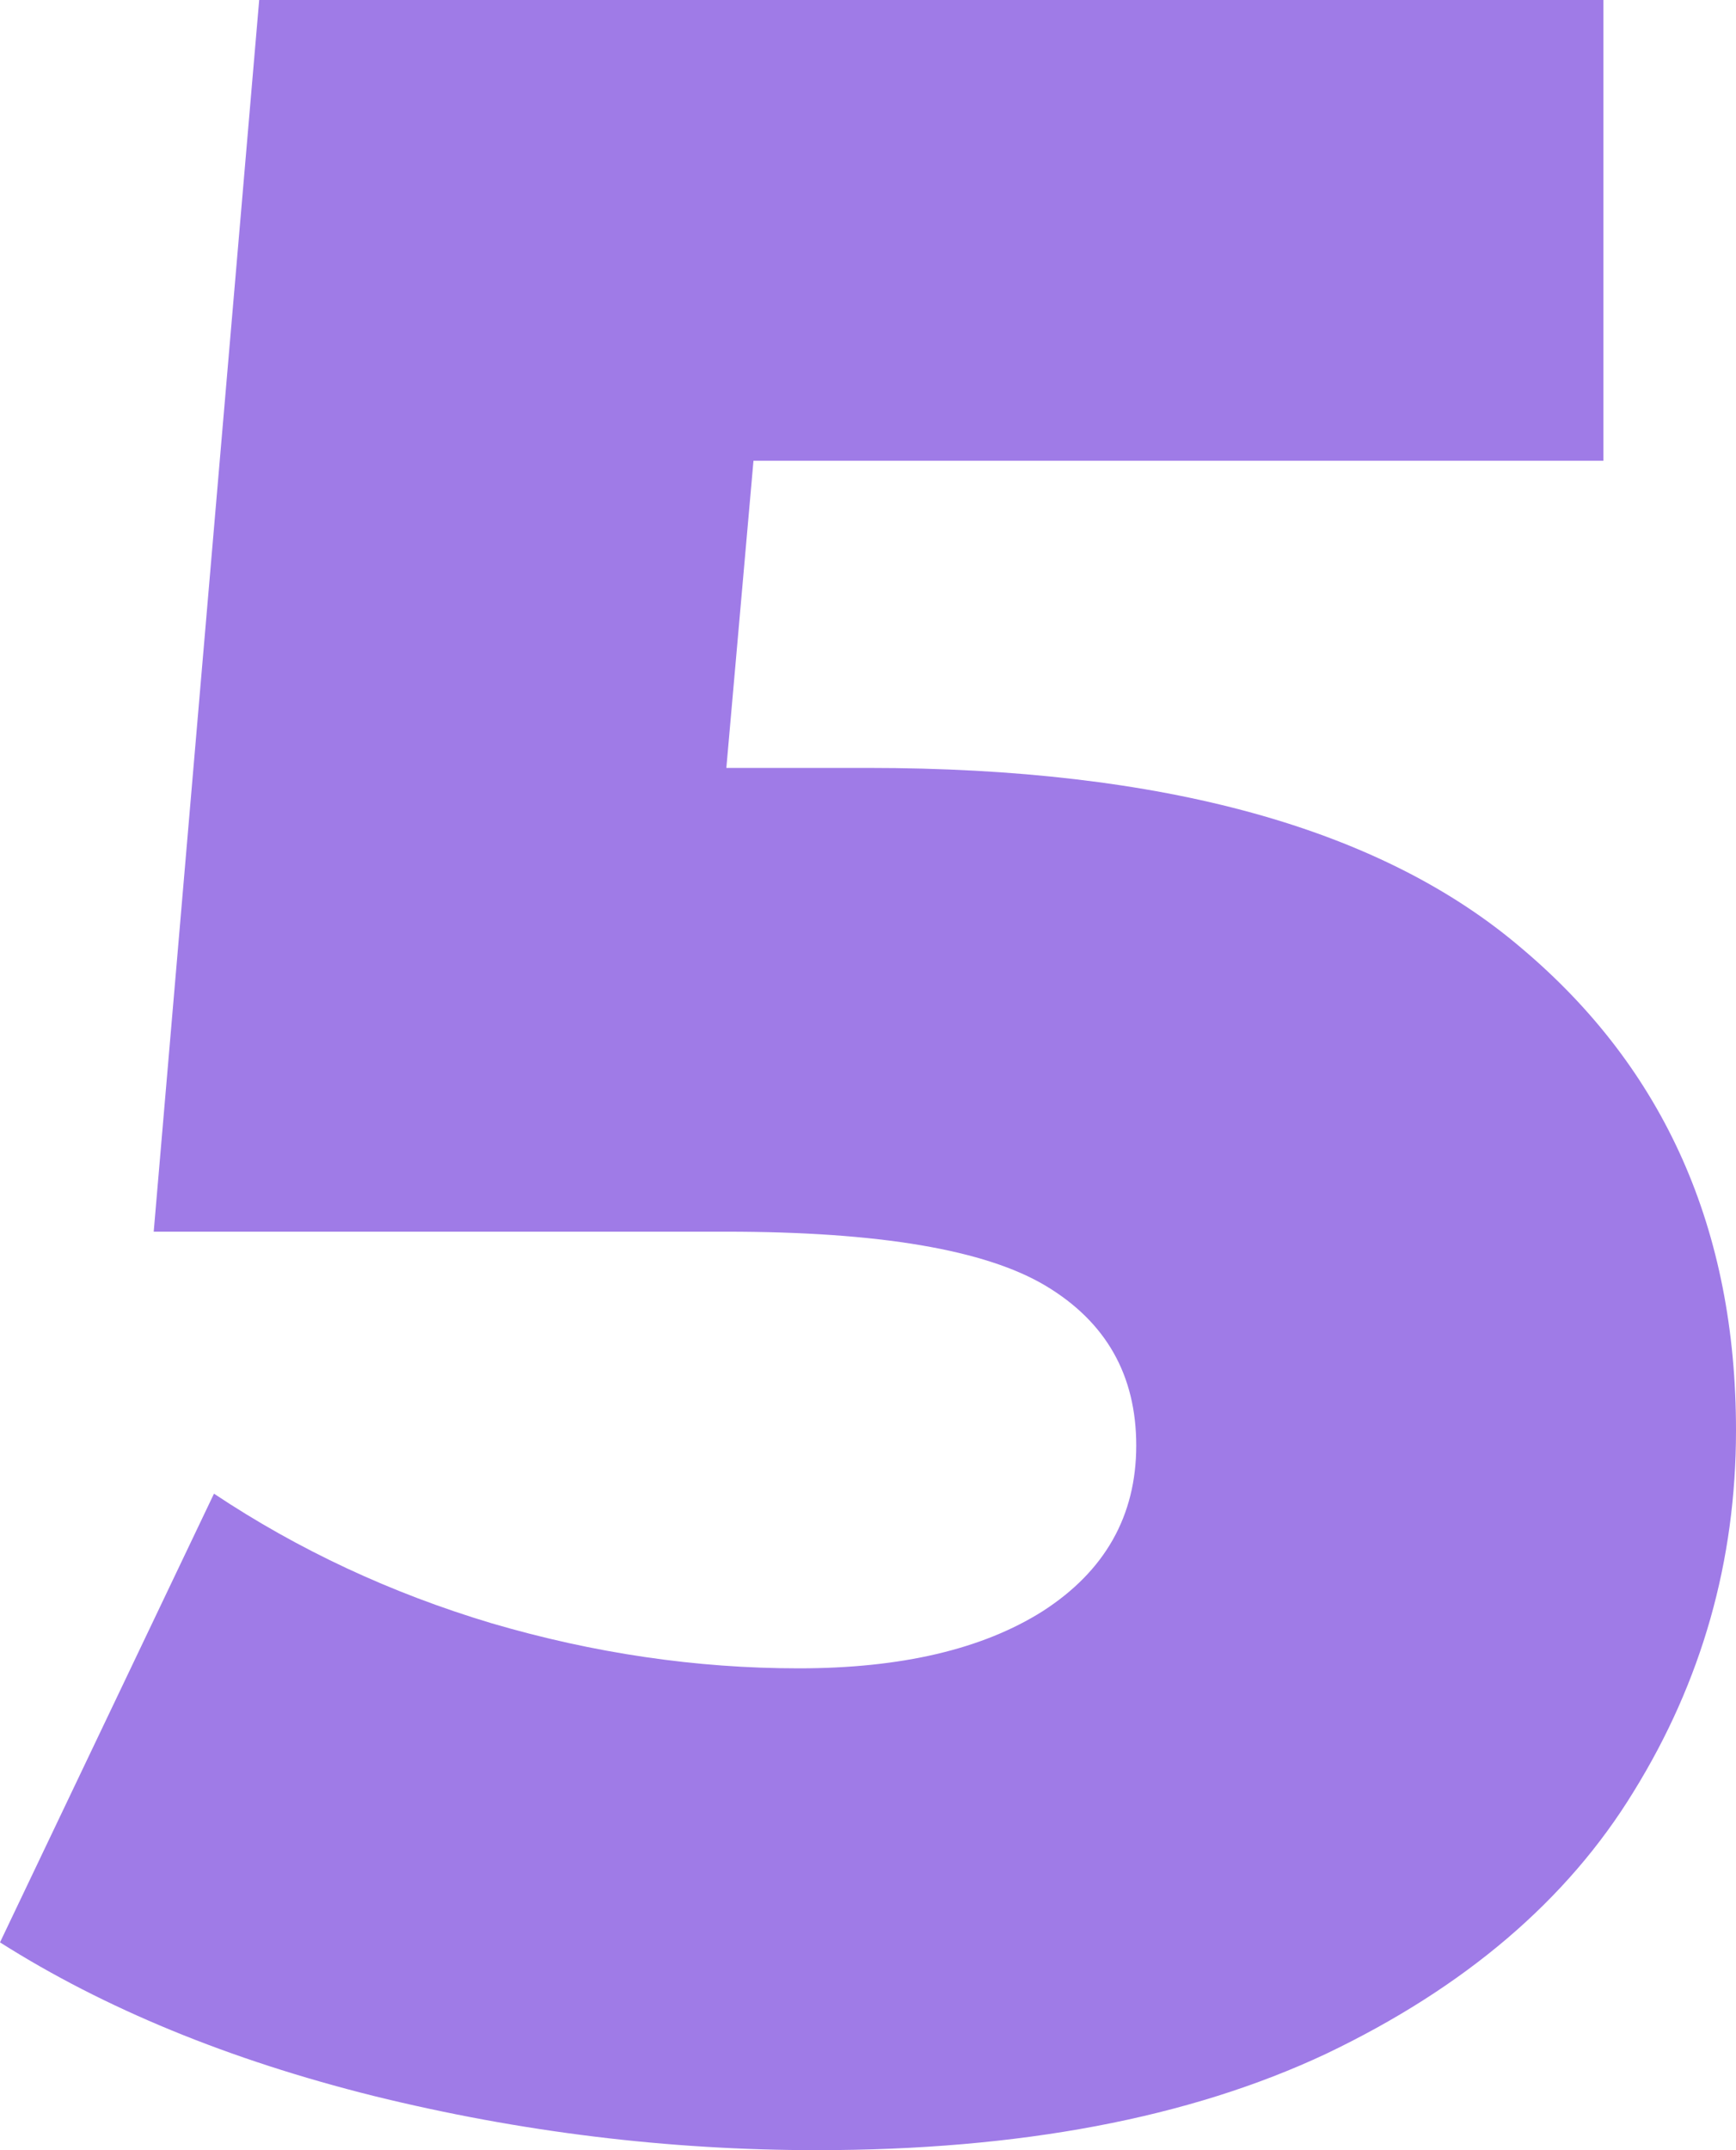<?xml version="1.0" encoding="UTF-8"?> <svg xmlns="http://www.w3.org/2000/svg" width="210" height="260" viewBox="0 0 210 260" fill="none"> <path d="M105 92.857C140.729 92.857 167.101 100.14 184.115 114.706C201.372 129.272 210 148.693 210 172.969C210 188.749 205.868 203.315 197.604 216.667C189.583 229.776 177.187 240.336 160.417 248.347C143.889 256.116 123.351 260 98.802 260C80.816 260 62.951 257.815 45.208 253.445C27.708 249.076 12.639 242.885 0 234.874L25.885 180.616C36.094 187.414 47.274 192.633 59.427 196.275C71.823 199.916 84.219 201.737 96.615 201.737C109.01 201.737 118.854 199.43 126.146 194.818C133.681 189.963 137.448 183.287 137.448 174.79C137.448 166.293 133.802 159.86 126.51 155.49C119.219 151.12 106.337 148.936 87.865 148.936H18.594L31.354 0H193.958V55.714H91.146L87.865 92.857H105Z" fill="#9F7BE7"></path> </svg> 